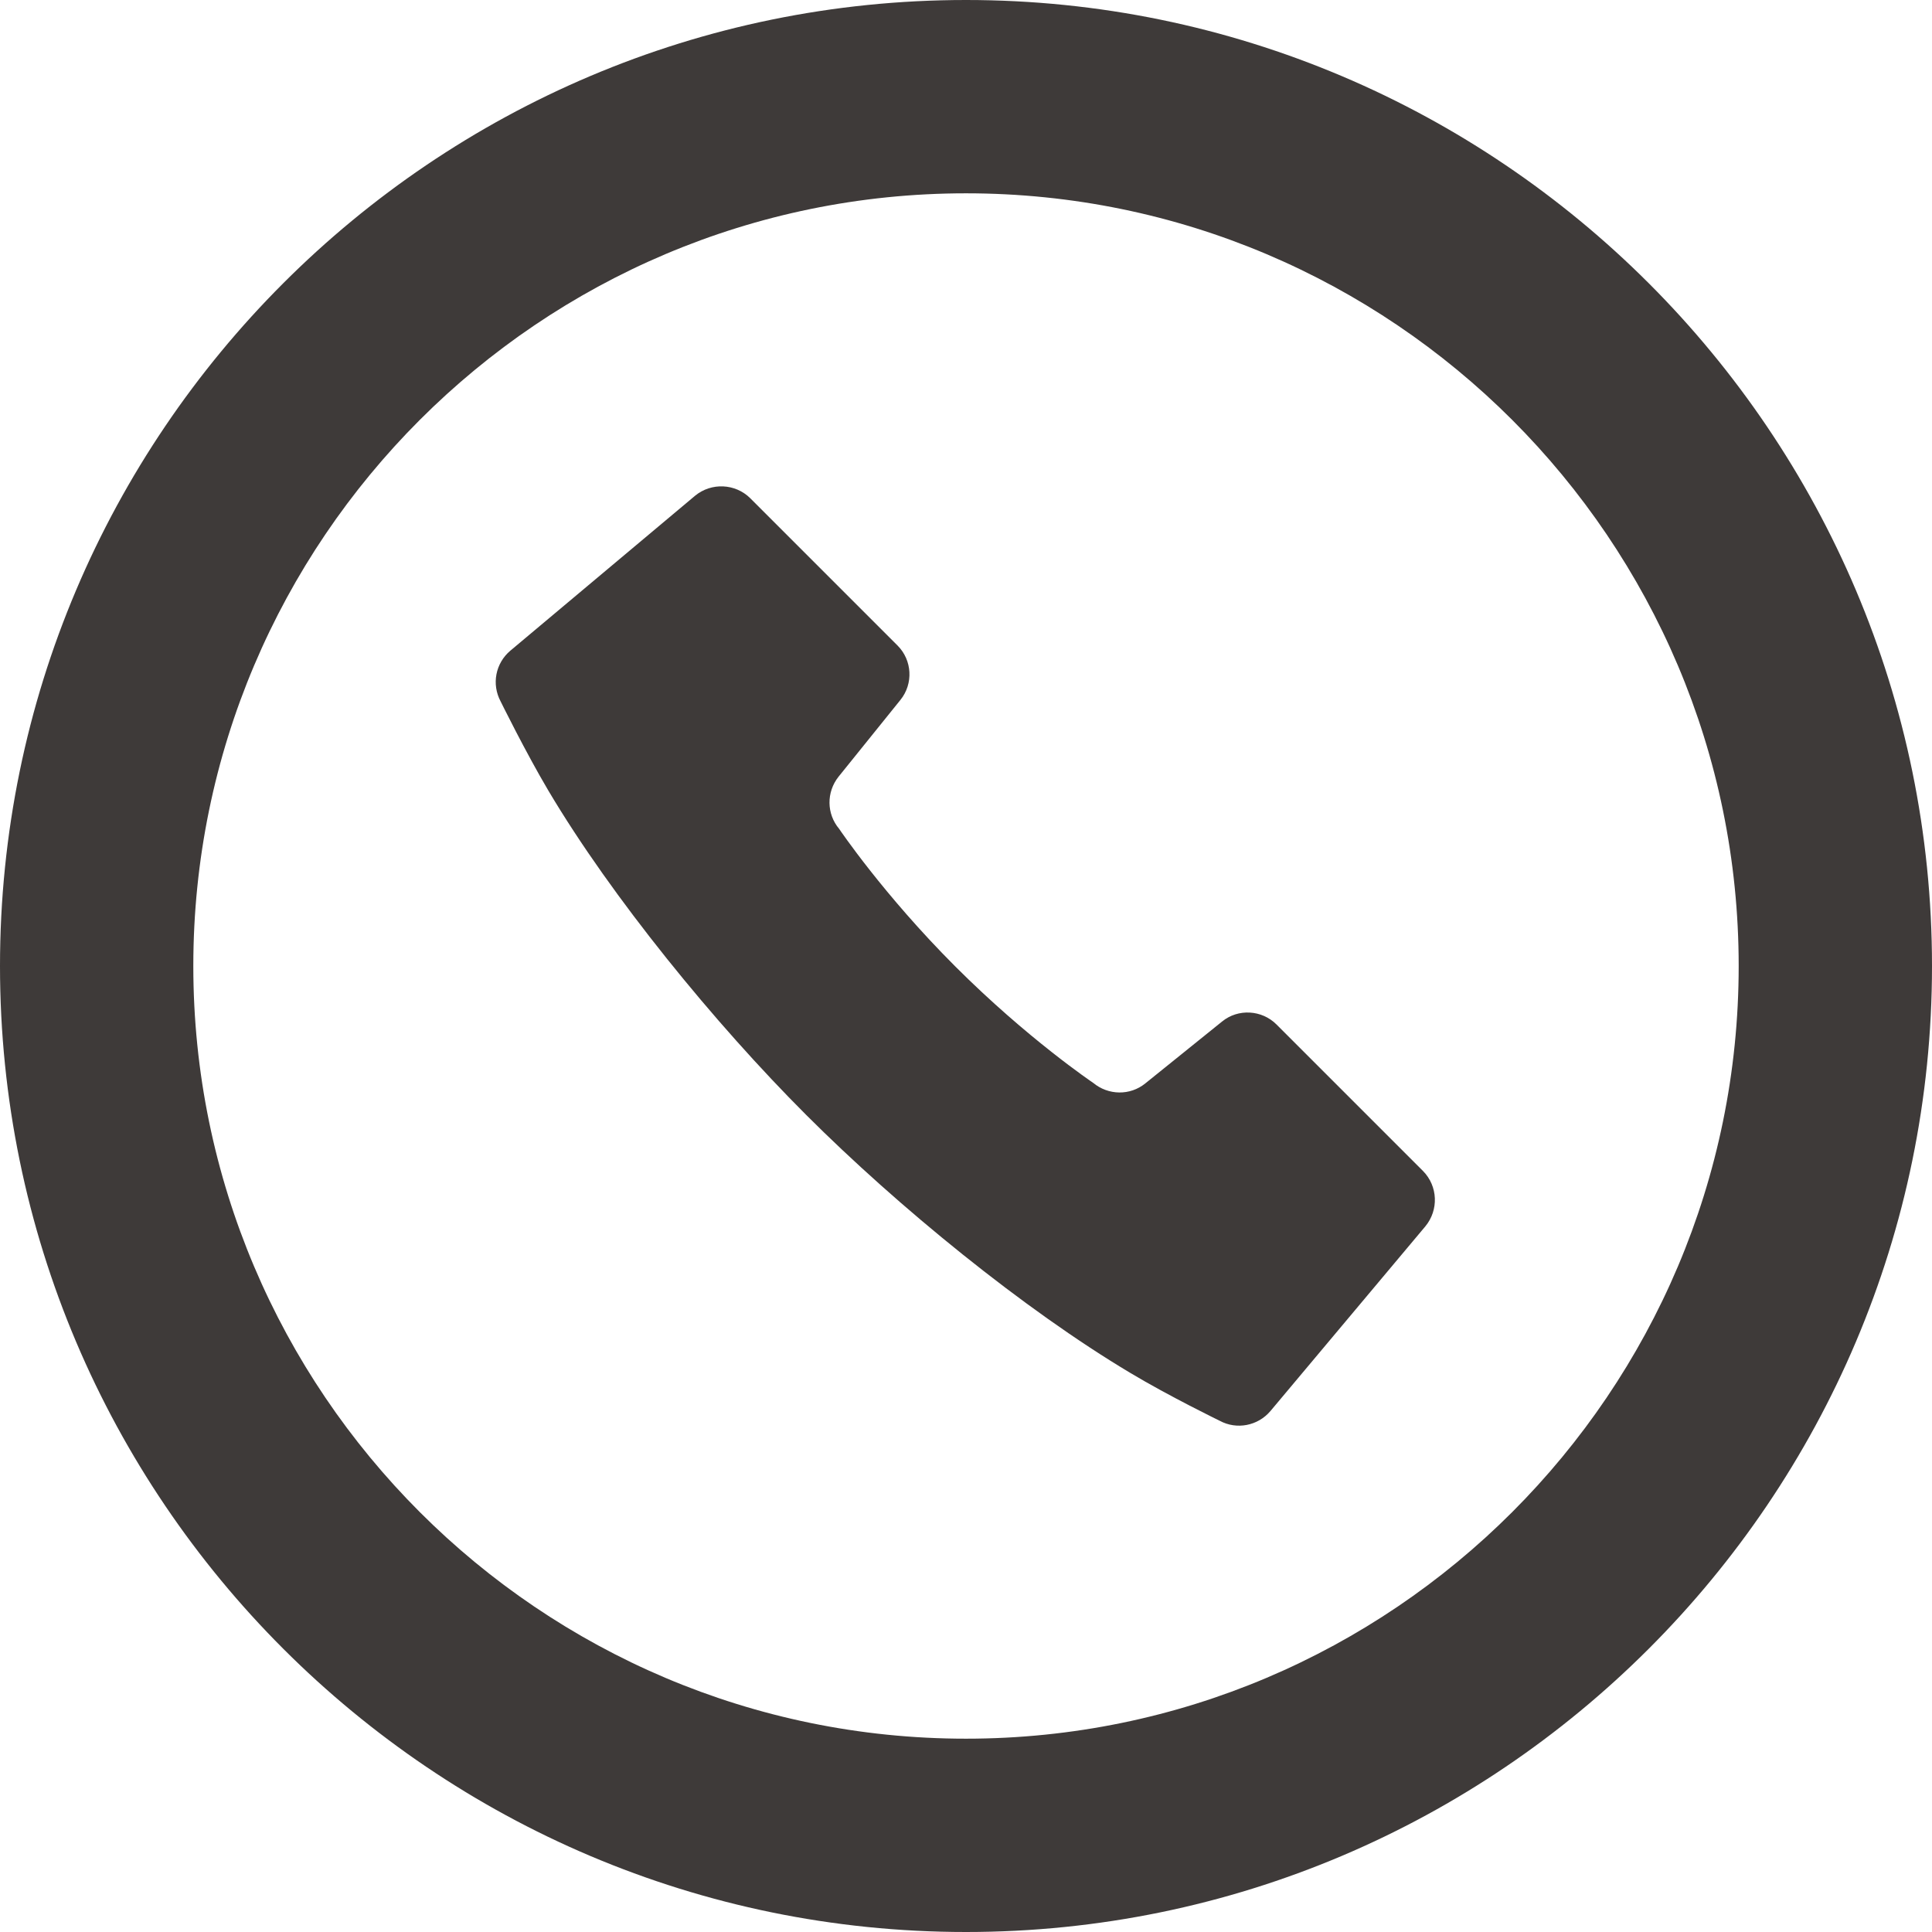 <?xml version="1.0" encoding="UTF-8"?>
<svg id="_レイヤー_2" data-name="レイヤー 2" xmlns="http://www.w3.org/2000/svg" viewBox="0 0 6.746 6.746">
  <defs>
    <style>
      .cls-1 {
        fill: #3e3a39;
      }
    </style>
  </defs>
  <g id="design">
    <g>
      <path class="cls-1" d="m3.373,0C1.513,0,0,1.513,0,3.373c0,1.86,1.513,3.373,3.373,3.373s3.373-1.513,3.373-3.373c0-1.86-1.513-3.373-3.373-3.373Zm0,6.071c-1.488,0-2.698-1.21-2.698-2.698C.675,1.885,1.885.675,3.373.675s2.698,1.21,2.698,2.698c0,1.488-1.21,2.698-2.698,2.698Z"/>
      <path class="cls-1" d="m4.457,3.577c-.051-.051-.134-.056-.19-.01l-.268.216c-.053.043-.129.042-.182-.002,0,0-.229-.154-.481-.406-.252-.252-.406-.481-.406-.481-.044-.052-.045-.128-.002-.182l.216-.268c.046-.057.041-.139-.01-.19l-.514-.514c-.052-.052-.136-.056-.193-.009l-.645.541c-.052.044-.066.117-.034.177,0,0,.087.177.167.312.221.372.58.812.9,1.132.32.32.76.679,1.132.901.135.081.312.167.312.167.059.032.133.018.177-.034l.541-.645c.047-.057.044-.14-.008-.193l-.514-.514Z"/>
    </g>
  </g>
</svg>